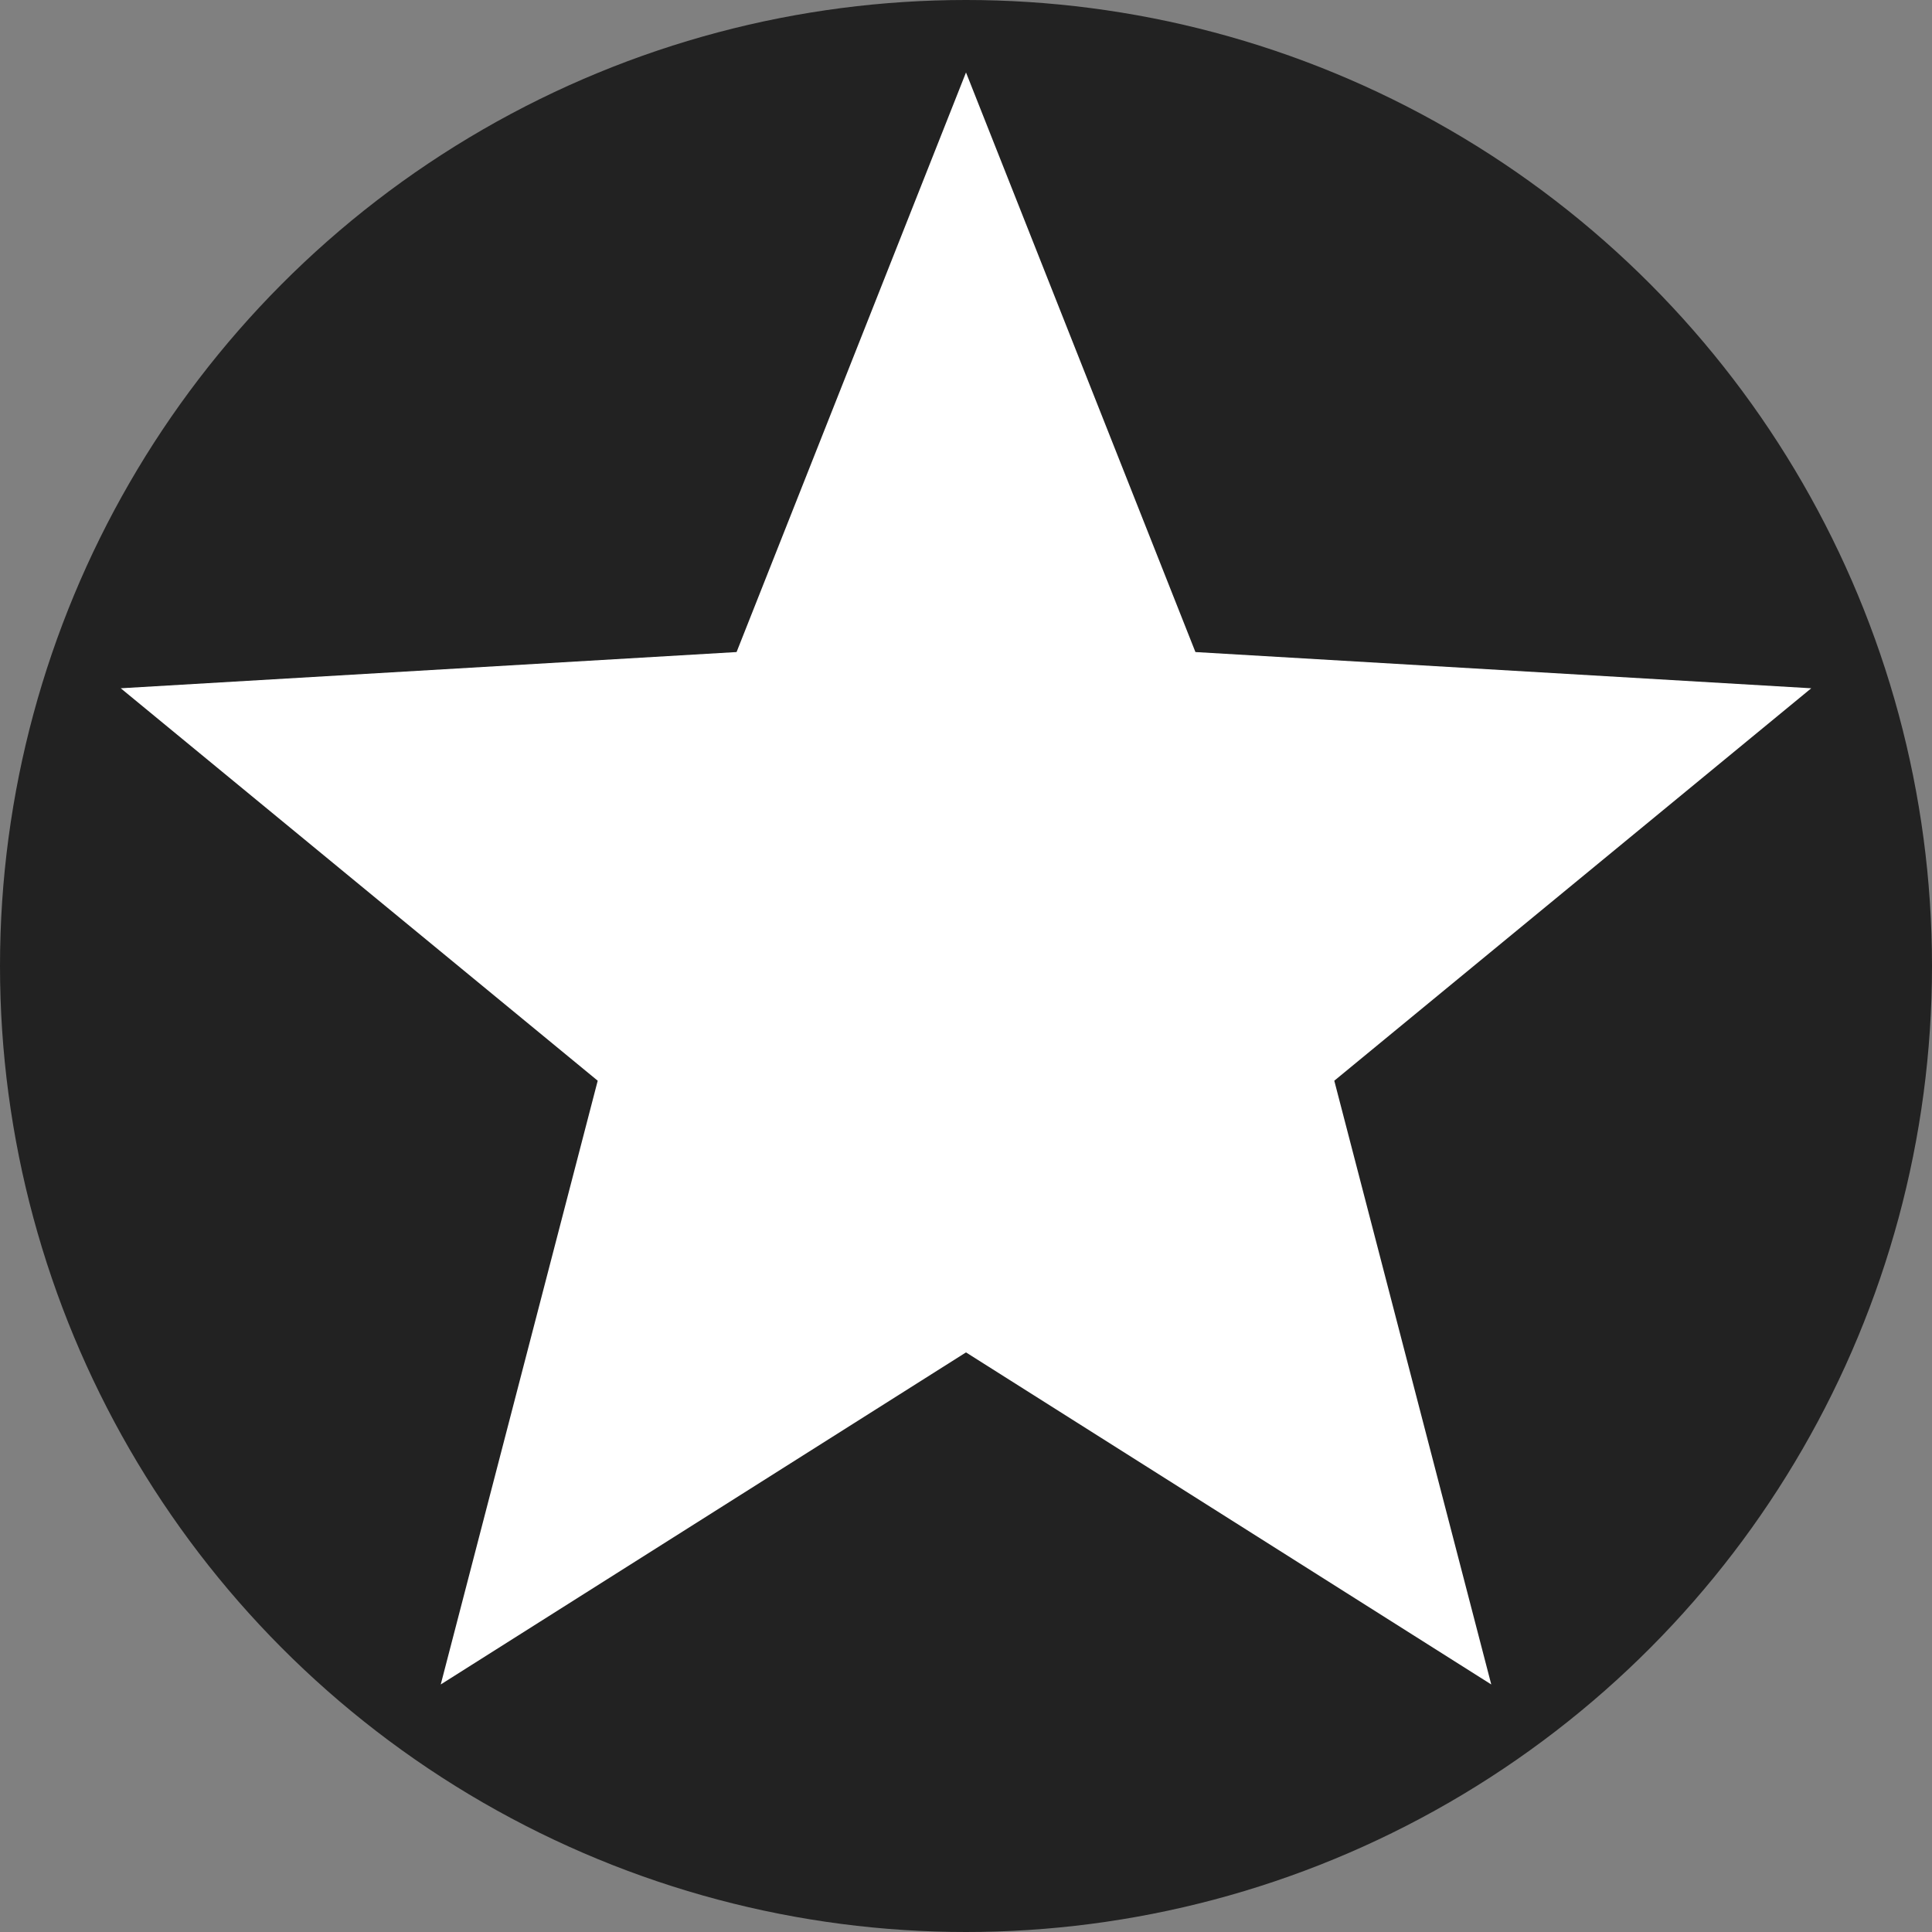 <?xml version="1.0" encoding="utf-8"?>
<!-- Generator: Adobe Illustrator 27.9.0, SVG Export Plug-In . SVG Version: 6.00 Build 0)  -->
<svg version="1.1" id="Livello_1" xmlns="http://www.w3.org/2000/svg" xmlns:xlink="http://www.w3.org/1999/xlink" x="0px" y="0px"
	 viewBox="0 0 32 32" style="enable-background:new 0 0 32 32;" xml:space="preserve">
<rect x="0" y="0" width="32" height="32" fill="#808080" stroke="none"/>
<style type="text/css">
	.st0{fill:#222222;}
	.st1{fill:#FFFFFF;}
</style>
<circle class="st0" cx="16" cy="16" r="16"/>
<polygon class="st1" points="22.1,17.9 30,11.4 19.8,10.8 16,1.2 12.2,10.8 2,11.4 9.9,17.9 7.3,27.9 16,22.4 24.7,27.9 "/>
</svg>
